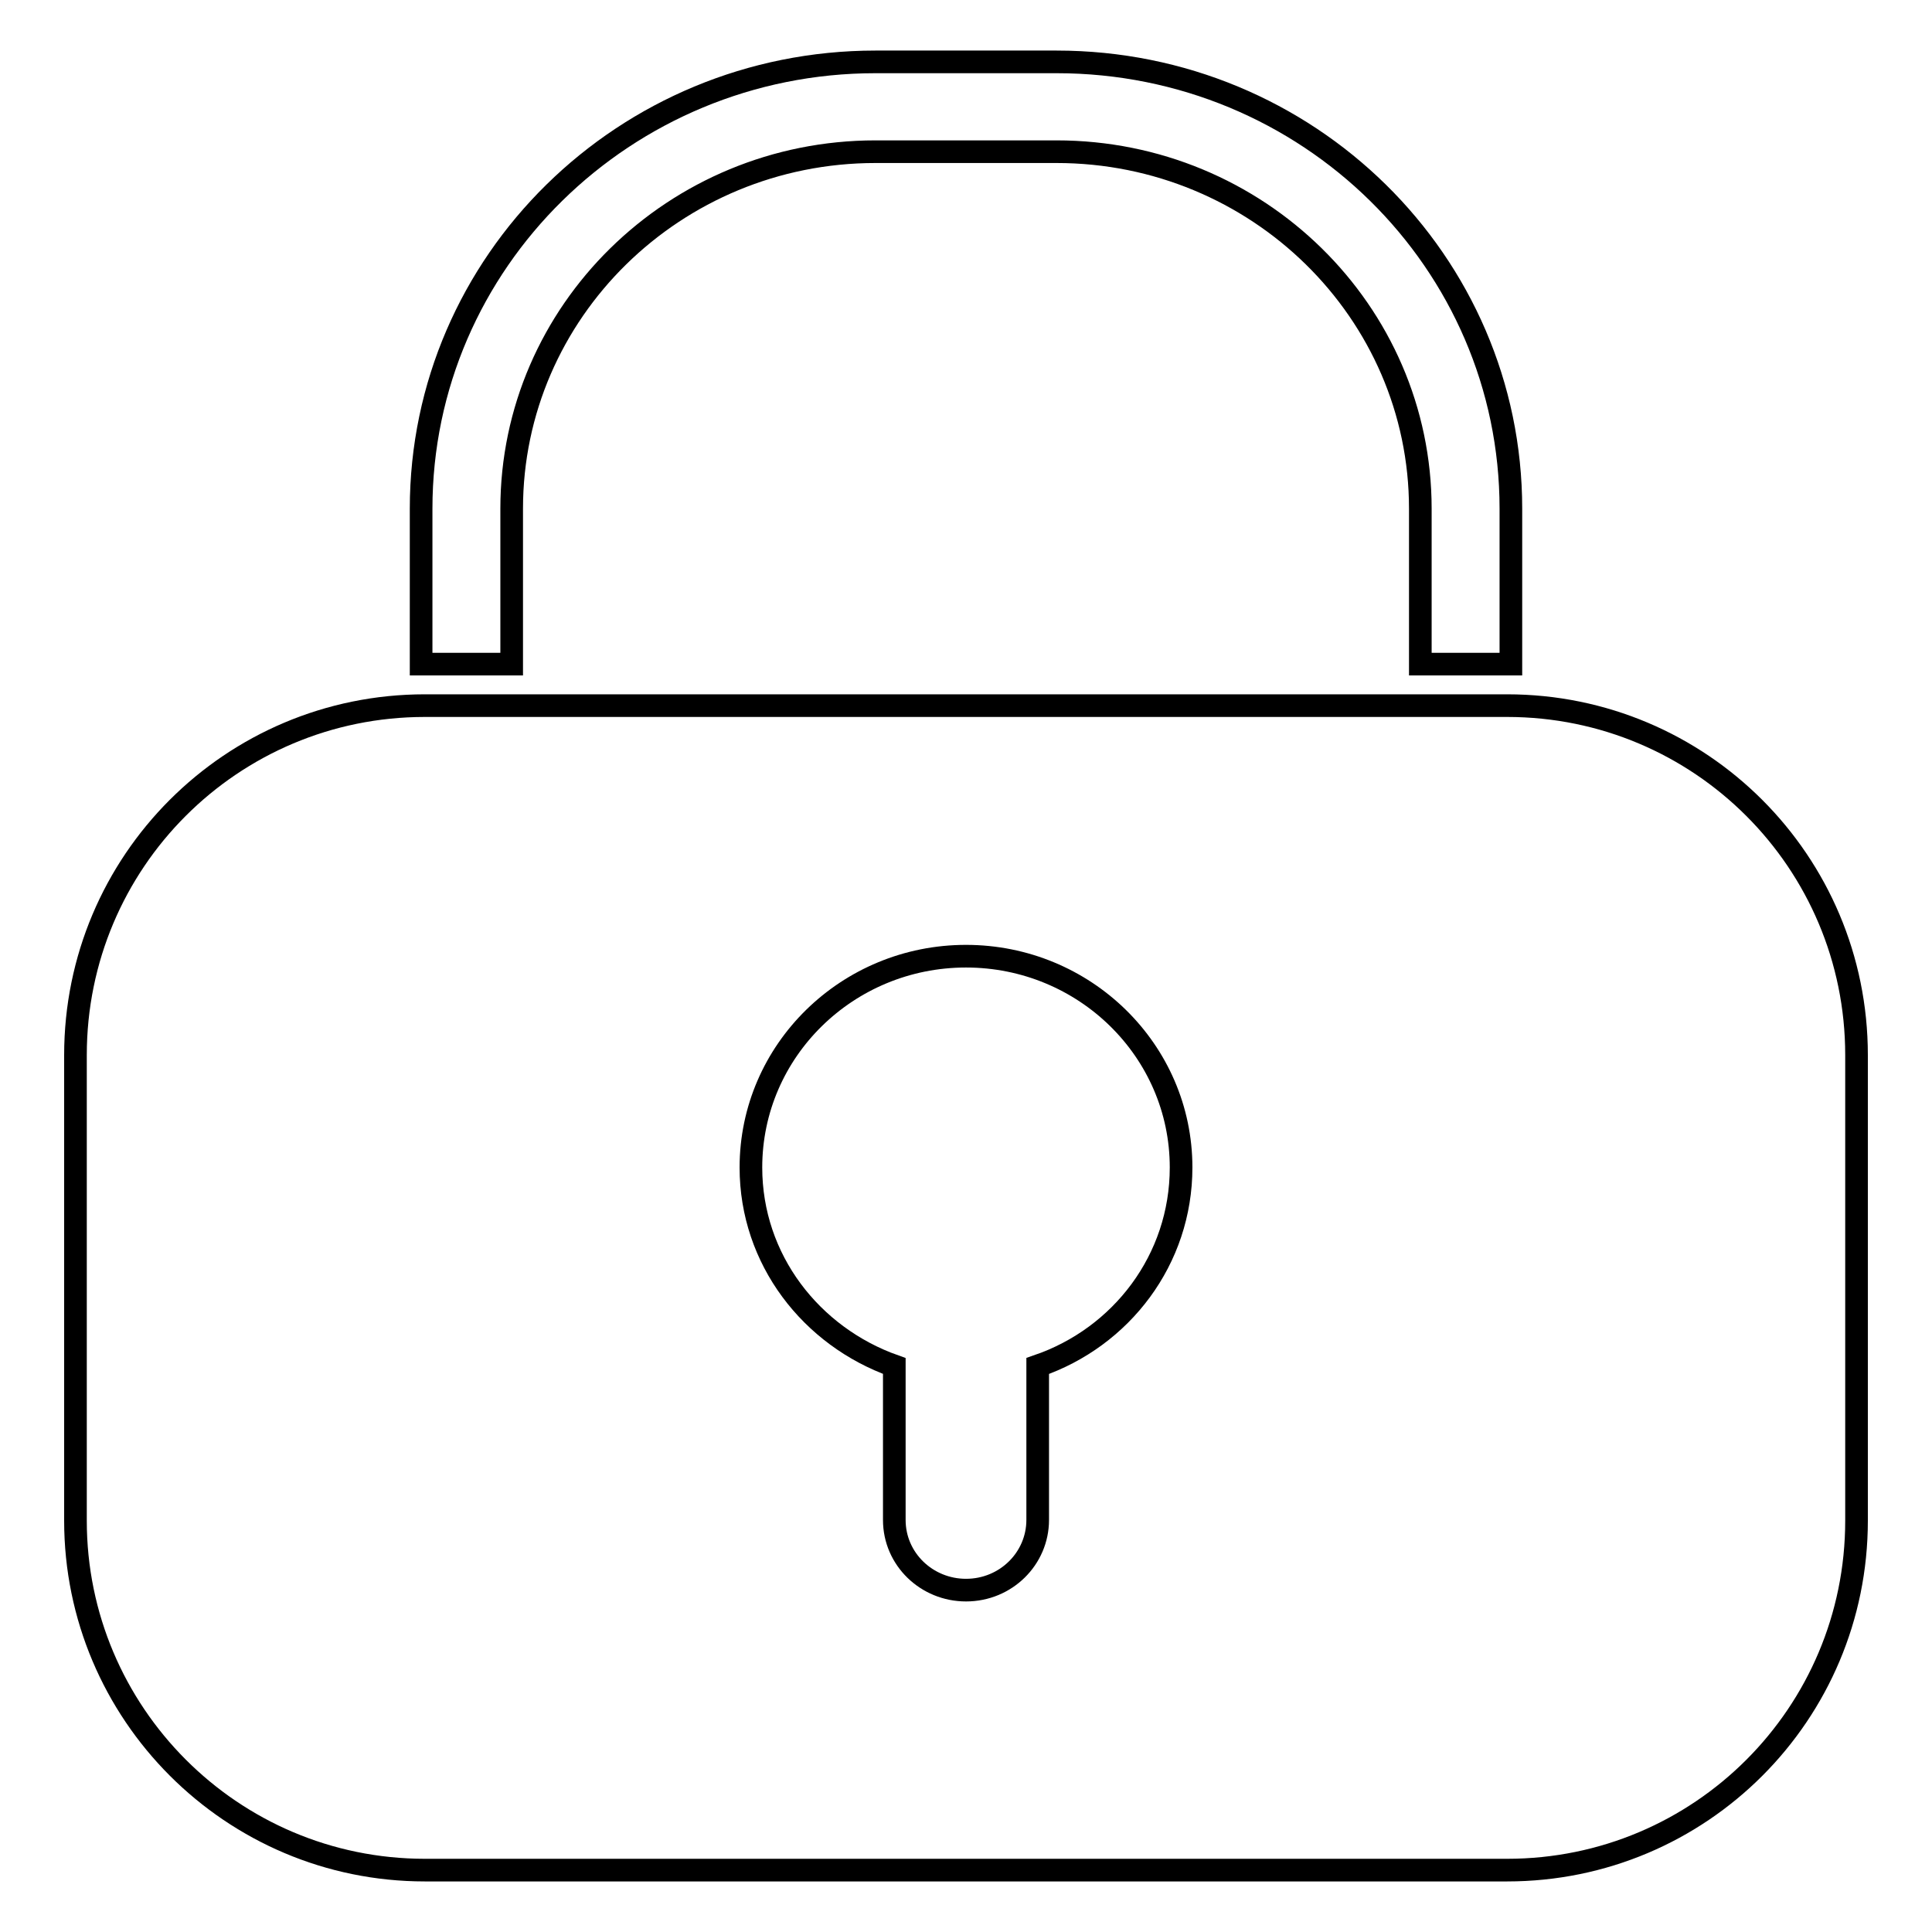 <?xml version="1.0" encoding="utf-8"?>
<!-- Svg Vector Icons : http://www.onlinewebfonts.com/icon -->
<!DOCTYPE svg PUBLIC "-//W3C//DTD SVG 1.1//EN" "http://www.w3.org/Graphics/SVG/1.1/DTD/svg11.dtd">
<svg version="1.1" xmlns="http://www.w3.org/2000/svg" xmlns:xlink="http://www.w3.org/1999/xlink" x="0px" y="0px" viewBox="0 0 256 256" enable-background="new 0 0 256 256" xml:space="preserve">
<g><g><path stroke-width="3" fill-opacity="0" stroke="#000000"  d="M156.5,154.7c0-15.5-12.8-28-28.5-28c-15.7,0-28.5,12.5-28.5,28c0,12.2,8,22.4,19,26.3v20.4c0,5.2,4.3,9.3,9.5,9.3c5.3,0,9.5-4.2,9.5-9.3v-20.4C148.6,177.2,156.5,166.9,156.5,154.7z"/><path stroke-width="3" fill-opacity="0" stroke="#000000"  d="M246,201.5c0,25.6-20.7,46.3-46.3,46.3H56.3C30.7,247.8,10,227,10,201.5v-61.7c0-25.6,20.7-46.3,46.3-46.3h143.4c25.6,0,46.3,20.7,46.3,46.3L246,201.5L246,201.5z"/><path stroke-width="3" fill-opacity="0" stroke="#000000"  d="M188.2,67.4c0-26.1-21.6-47.3-48.2-47.3H116c-26.6,0-48.2,21.2-48.2,47.3V88h-12V67.4c0-32.7,27-59.2,60.2-59.2H140c33.3,0,60.2,26.5,60.2,59.2V88h-12V67.4z"/></g></g>
</svg>